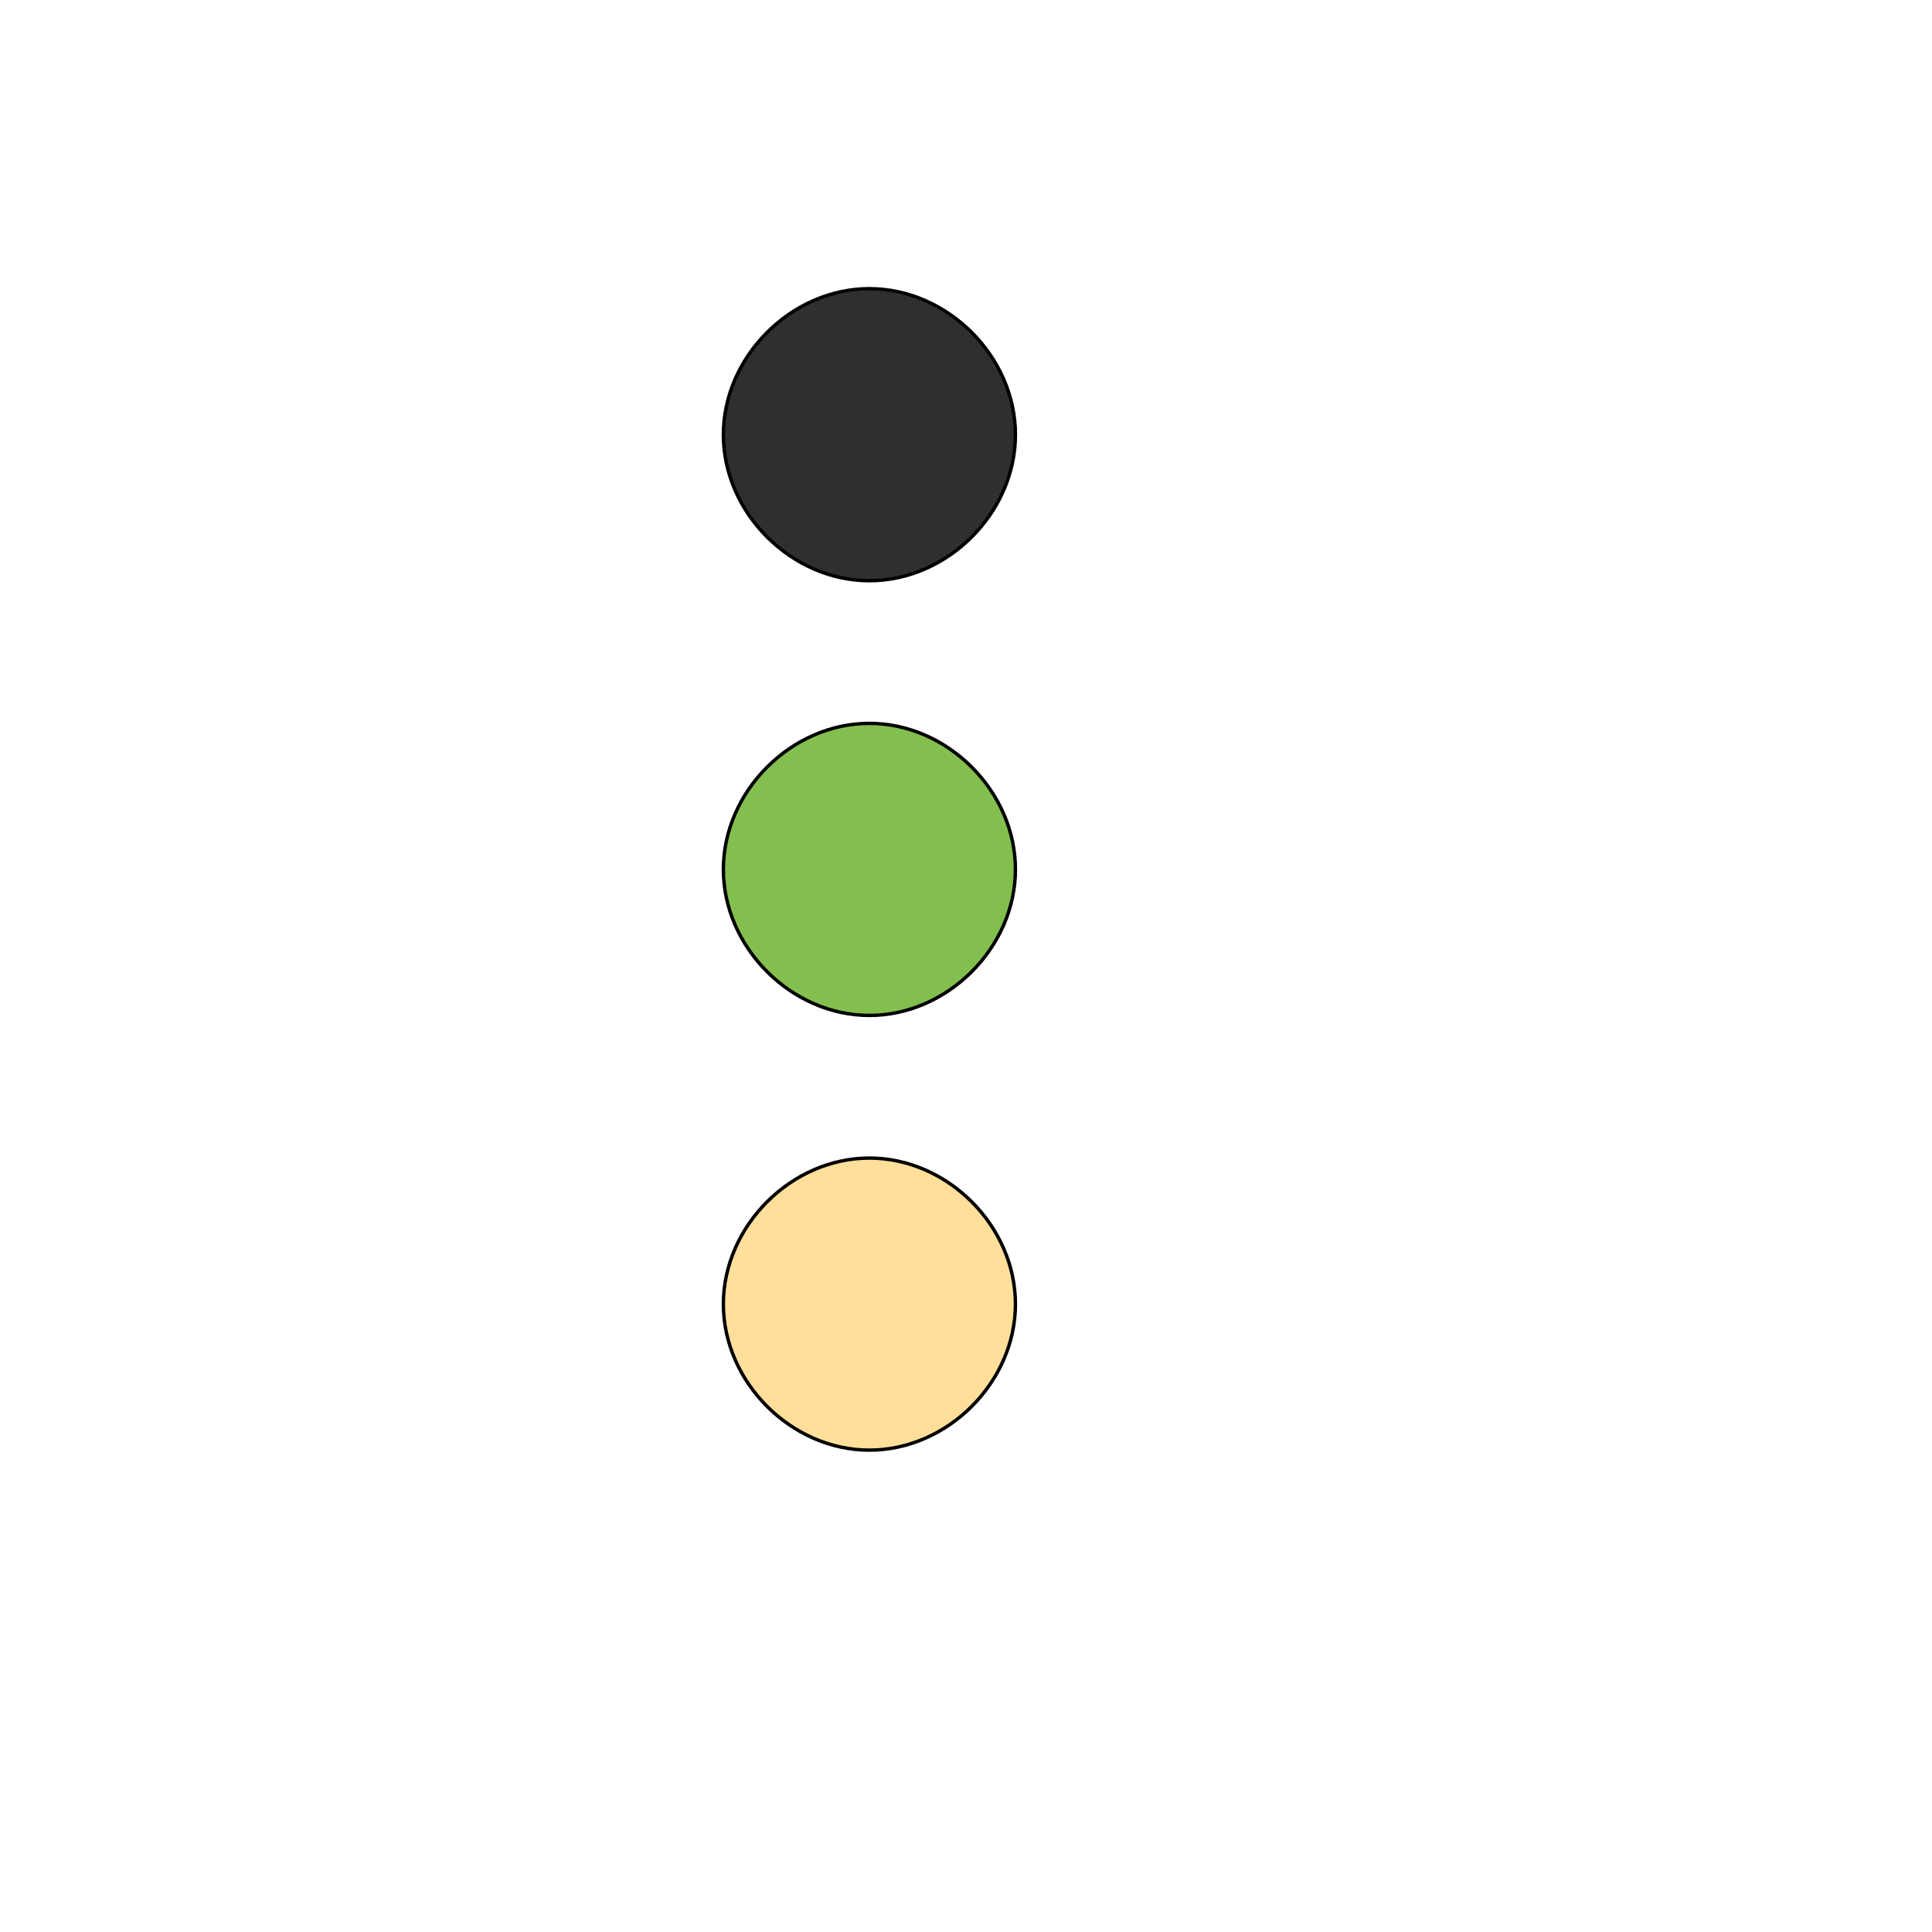 <svg id="th_wav_more-vert" width="100%" height="100%" xmlns="http://www.w3.org/2000/svg" version="1.1" xmlns:xlink="http://www.w3.org/1999/xlink" xmlns:svgjs="http://svgjs.com/svgjs" preserveAspectRatio="xMidYMin slice" data-uid="wav_more-vert" data-keyword="wav_more-vert" viewBox="0 0 512 512" transform="matrix(0.9,0,0,0.9,0,0)" data-colors="[&quot;#ffdf99&quot;,&quot;#2f2f2f&quot;,&quot;#83bf4f&quot;,&quot;#ffdf99&quot;]"><defs id="SvgjsDefs17938" fill="#ffdf99"></defs><path id="th_wav_more-vert_0" d="M256 171C279 171 299 151 299 128C299 105 279 85 256 85C233 85 213 105 213 128C213 151 233 171 256 171Z " fill-rule="evenodd" fill="#2f2f2f" stroke-width="1" stroke="#000000"></path><path id="th_wav_more-vert_1" d="M256 213C233 213 213 233 213 256C213 279 233 299 256 299C279 299 299 279 299 256C299 233 279 213 256 213Z " fill-rule="evenodd" fill="#83bf4f" stroke-width="1" stroke="#000000"></path><path id="th_wav_more-vert_2" d="M256 341C233 341 213 361 213 384C213 407 233 427 256 427C279 427 299 407 299 384C299 361 279 341 256 341Z " fill-rule="evenodd" fill="#ffdf99" stroke-width="1" stroke="#000000"></path></svg>